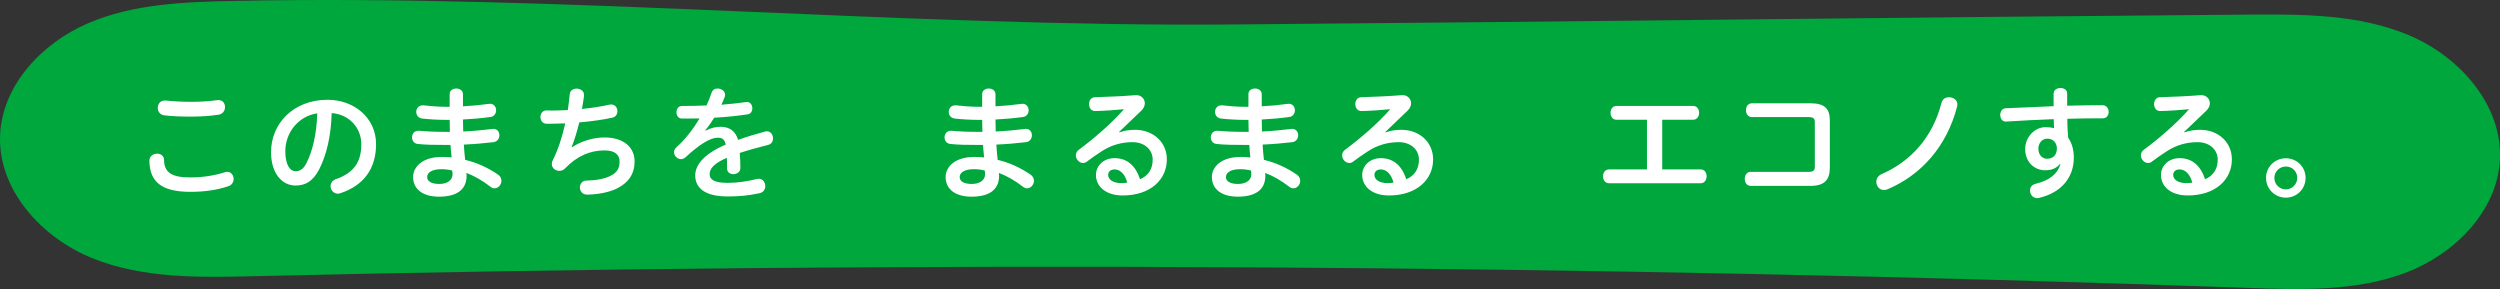 <?xml version="1.0" encoding="UTF-8"?> <!-- Generator: Adobe Illustrator 16.0.0, SVG Export Plug-In . SVG Version: 6.00 Build 0) --> <svg xmlns="http://www.w3.org/2000/svg" xmlns:xlink="http://www.w3.org/1999/xlink" version="1.1" id="レイヤー_1" x="0px" y="0px" width="744px" height="86px" viewBox="0 0 744 86" xml:space="preserve"><rect x="0" y="0" width="744" height="86" fill="#333333" stroke="none"/> <g> <path fill="#00A73C" d="M70.058,0.267c-14.92,0.301-30.261,0.8-43.966,6.707C12.385,12.883,0.517,25.521,0.017,40.451 c-0.543,16.222,12.505,30.391,27.557,36.426c15.052,6.036,31.787,5.703,47.998,5.32c197.799-4.674,395.737-3.515,593.468,3.475 c15.646,0.553,31.758,1.071,46.449-4.343c14.692-5.413,27.785-18.308,28.482-33.962c0.725-16.227-12.097-30.582-27.054-36.877 c-14.956-6.295-31.704-6.268-47.93-6.143c-100.53,0.779-201.076,2.111-301.592,2.934C268.344,8.092,169.379-1.721,70.058,0.267z"></path> <g> <path fill="#FFFFFF" d="M67.654,51.141c1.152,0,1.872,1.046,1.872,2.128c0,0.864-0.468,1.766-1.512,2.127 c-3.385,1.189-7.347,1.694-11.343,1.694c-8.715,0-12.137-3.064-12.209-9.229c-0.036-2.669,4.321-2.921,4.357-0.253 c0.072,3.678,2.197,5.191,7.743,5.191c3.674,0,7.13-0.505,10.373-1.55C67.187,51.178,67.402,51.141,67.654,51.141z M56.923,30.305 c2.809,0,5.473-0.18,7.742-0.505c0.145-0.035,0.252-0.035,0.361-0.035c1.26,0,1.944,1.045,1.944,2.09 c0,1.01-0.612,2.055-1.872,2.271c-2.305,0.36-5.15,0.577-8.211,0.577c-3.097,0-5.942-0.108-8.067-0.396 c-1.26-0.181-1.872-1.19-1.872-2.199c0-1.117,0.72-2.199,2.088-2.199c0.072,0,0.181,0,0.288,0 C51.232,30.125,53.969,30.305,56.923,30.305z"></path> <path fill="#FFFFFF" d="M95.029,50.312c-1.945,3.786-4.25,4.903-7.095,4.903c-3.89,0-7.274-3.497-7.274-9.949 c0-8.363,6.518-15.573,16.854-15.573c7.85,0,14.405,5.371,14.405,13.193c0,7.498-3.854,12.365-10.588,14.6 c-0.288,0.108-0.54,0.145-0.792,0.145c-1.296,0-2.16-1.117-2.16-2.271c0-0.793,0.468-1.623,1.513-2.019 c5.402-1.875,7.634-5.084,7.634-10.455c0-4.614-3.385-8.831-8.823-9.229C98.558,40.435,97.117,46.239,95.029,50.312z M84.909,44.977c0,4.219,1.441,5.984,3.097,5.984c1.153,0,2.269-0.577,3.169-2.379c1.801-3.497,3.061-8.579,3.241-14.853 C88.619,34.595,84.909,39.642,84.909,44.977z"></path> <path fill="#FFFFFF" d="M133.82,27.999c0-1.117,0.972-1.658,1.98-1.658c0.972,0,1.98,0.577,1.98,1.693v3.605 c2.738-0.144,5.366-0.396,7.67-0.721c0.145-0.036,0.252-0.036,0.361-0.036c1.224,0,1.837,0.973,1.837,1.947 c0,0.9-0.541,1.838-1.657,1.982c-2.484,0.359-5.33,0.612-8.211,0.757c0.036,1.189,0.036,2.379,0.072,3.568 c3.169-0.144,5.979-0.432,8.643-0.757c0.108-0.036,0.217-0.036,0.324-0.036c1.188,0,1.801,0.938,1.801,1.911 c0,0.937-0.577,1.91-1.765,2.055c-2.773,0.324-5.618,0.576-8.824,0.721c0.108,1.515,0.217,3.028,0.397,4.542 c3.493,0.829,6.806,2.344,9.795,4.398c0.72,0.504,1.008,1.189,1.008,1.839c0,1.152-0.937,2.234-2.053,2.234 c-0.396,0-0.829-0.144-1.225-0.469c-2.34-1.839-4.969-3.316-7.167-4.109c0.036,0.216,0.072,0.541,0.072,0.793 c0,4.47-3.277,6.272-8.211,6.272c-4.862,0-7.707-2.271-7.707-5.84c0-3.028,2.773-5.984,8.536-5.984 c0.972,0,1.944,0.036,2.917,0.145c-0.108-1.226-0.252-2.487-0.325-3.714h-1.117c-3.457,0-6.266-0.036-8.606-0.288 c-1.153-0.107-1.729-1.045-1.729-1.982c0-0.974,0.648-1.946,1.872-1.946c0.072,0,0.145,0,0.252,0 c2.269,0.216,4.934,0.324,8.104,0.324h1.044c-0.036-1.189-0.072-2.379-0.072-3.569h-0.865c-2.448,0-5.114-0.144-7.31-0.396 c-1.189-0.144-1.765-1.045-1.765-1.982c0-0.973,0.648-1.947,1.908-1.947c0.108,0,0.18,0,0.252,0 c2.089,0.217,4.142,0.434,6.807,0.434h0.972V27.999z M131.371,50.348c-2.88,0-4.249,1.046-4.249,2.344 c0,1.262,1.26,2.055,3.637,2.055c2.16,0,3.925-1.01,3.925-2.884c0-0.324-0.035-0.685-0.107-1.117 C133.711,50.529,132.631,50.348,131.371,50.348z"></path> <path fill="#FFFFFF" d="M170.233,43.824c2.737-1.838,6.374-2.92,9.688-2.92c5.582,0,8.931,2.884,8.931,7.102 c0,3.785-1.801,6.345-5.222,8.075c-2.161,1.082-5.51,1.803-8.895,1.839c-1.405,0.036-2.161-1.082-2.161-2.127 c0-1.046,0.685-2.056,2.017-2.056c2.774-0.036,5.366-0.504,7.167-1.441c1.873-0.974,2.629-2.163,2.629-4.254 c0-1.982-1.44-3.28-4.43-3.28c-4.393,0-8.211,1.658-11.811,5.371c-0.469,0.505-1.081,0.721-1.693,0.721 c-1.152,0-2.232-0.829-2.232-2.019c0-0.36,0.072-0.757,0.288-1.153c1.549-3.063,2.809-6.921,3.709-10.959 c-1.656,0.036-3.205,0.108-4.646,0.108c-0.323,0-0.611,0-0.936,0c-1.188-0.036-1.8-1.01-1.8-1.982c0-1.01,0.612-2.019,1.836-1.983 c0.541,0.036,1.117,0.036,1.656,0.036c1.477,0,3.026-0.071,4.646-0.144c0.252-1.587,0.433-3.209,0.576-4.759 c0.108-1.081,1.081-1.623,2.053-1.623c1.081,0,2.196,0.649,2.196,1.876c0,0.107,0,0.215,0,0.287 c-0.18,1.298-0.359,2.596-0.611,3.894c3.061-0.324,5.942-0.757,8.247-1.298c0.18-0.036,0.323-0.036,0.468-0.036 c1.188,0,1.837,1.01,1.837,1.983c0,0.864-0.469,1.73-1.513,1.946c-2.737,0.613-6.267,1.082-9.832,1.405 c-0.684,2.812-1.477,5.336-2.269,7.318L170.233,43.824z"></path> <path fill="#FFFFFF" d="M209.997,38.885c1.548-0.829,3.025-1.154,4.394-1.154c2.809,0,4.537,1.37,5.257,3.894 c2.521-0.9,5.222-1.73,8.067-2.487c0.18-0.036,0.359-0.072,0.541-0.072c1.116,0,1.799,1.082,1.799,2.127 c0,0.83-0.432,1.658-1.404,1.91c-3.025,0.793-5.798,1.516-8.499,2.416c0.145,1.73,0.18,3.137,0.18,4.506 c0,2.271-3.997,2.524-3.961,0.072c0-1.01,0-2.055-0.072-3.137c-4.069,1.768-5.114,3.389-5.114,4.867 c0,1.622,1.405,2.595,5.366,2.595c2.99,0,5.942-0.468,8.679-1.152c0.181-0.036,0.396-0.072,0.576-0.072 c1.224,0,1.944,1.081,1.944,2.199c0,0.9-0.504,1.838-1.692,2.09c-3.205,0.722-6.158,0.975-9.507,0.975 c-6.733,0-9.651-2.488-9.651-6.273c0-3.028,2.484-6.345,9.075-9.156c-0.324-1.514-0.972-2.055-2.376-2.055 c-2.161,0-5.258,1.839-9.616,5.84c-0.432,0.396-0.9,0.541-1.333,0.541c-1.08,0-2.052-0.974-2.052-2.055 c0-0.505,0.216-1.046,0.756-1.515c2.485-2.199,4.897-5.3,6.842-8.544c-1.296,0.036-2.593,0.036-3.817,0.036 c-0.504,0-1.008,0-1.477,0c-1.08-0.036-1.584-0.937-1.584-1.874s0.541-1.874,1.62-1.874c2.27,0,4.754-0.036,7.311-0.145 c0.612-1.298,1.116-2.56,1.512-3.785c0.289-0.902,1.008-1.262,1.801-1.262c1.081,0,2.232,0.757,2.232,1.839 c0,0.216-0.036,0.432-0.107,0.648c-0.288,0.757-0.612,1.55-1.008,2.343c2.592-0.216,5.078-0.469,7.383-0.793 c0.071-0.036,0.18-0.036,0.252-0.036c1.008,0,1.584,0.973,1.584,1.911c0,0.793-0.433,1.621-1.333,1.767 c-3.025,0.468-6.519,0.829-10.012,1.009c-0.829,1.334-1.729,2.632-2.665,3.749L209.997,38.885z"></path> <path fill="#FFFFFF" d="M292.295,27.999c0-1.117,0.972-1.658,1.98-1.658c0.972,0,1.98,0.577,1.98,1.693v3.605 c2.738-0.144,5.366-0.396,7.671-0.721c0.145-0.036,0.252-0.036,0.36-0.036c1.224,0,1.837,0.973,1.837,1.947 c0,0.9-0.541,1.838-1.657,1.982c-2.484,0.359-5.33,0.612-8.211,0.757c0.036,1.189,0.036,2.379,0.072,3.568 c3.169-0.144,5.979-0.432,8.643-0.757c0.108-0.036,0.216-0.036,0.324-0.036c1.188,0,1.801,0.938,1.801,1.911 c0,0.937-0.577,1.91-1.765,2.055c-2.773,0.324-5.618,0.576-8.824,0.721c0.109,1.515,0.217,3.028,0.397,4.542 c3.493,0.829,6.806,2.344,9.795,4.398c0.72,0.504,1.008,1.189,1.008,1.839c0,1.152-0.937,2.234-2.053,2.234 c-0.396,0-0.828-0.144-1.225-0.469c-2.34-1.839-4.969-3.316-7.167-4.109c0.036,0.216,0.072,0.541,0.072,0.793 c0,4.47-3.277,6.272-8.211,6.272c-4.862,0-7.707-2.271-7.707-5.84c0-3.028,2.772-5.984,8.535-5.984 c0.972,0,1.944,0.036,2.917,0.145c-0.108-1.226-0.252-2.487-0.324-3.714h-1.117c-3.457,0-6.266-0.036-8.606-0.288 c-1.153-0.107-1.729-1.045-1.729-1.982c0-0.974,0.648-1.946,1.872-1.946c0.072,0,0.145,0,0.252,0 c2.269,0.216,4.934,0.324,8.104,0.324h1.044c-0.036-1.189-0.072-2.379-0.072-3.569h-0.865c-2.448,0-5.114-0.144-7.31-0.396 c-1.189-0.144-1.764-1.045-1.764-1.982c0-0.973,0.647-1.947,1.908-1.947c0.109,0,0.181,0,0.252,0 c2.089,0.217,4.142,0.434,6.807,0.434h0.972V27.999z M289.846,50.348c-2.88,0-4.249,1.046-4.249,2.344 c0,1.262,1.26,2.055,3.637,2.055c2.16,0,3.925-1.01,3.925-2.884c0-0.324-0.035-0.685-0.107-1.117 C292.187,50.529,291.106,50.348,289.846,50.348z"></path> <path fill="#FFFFFF" d="M333.139,39.39c1.477-0.541,3.061-0.757,4.682-0.757c5.33,0,9.435,3.641,9.435,8.796 c0,6.056-4.934,10.742-13.145,10.742c-4.862,0-7.958-2.523-7.958-6.128c0-2.56,2.125-4.976,5.546-4.976 c3.457,0,6.158,1.911,7.562,6.273c2.269-0.938,3.781-2.849,3.781-5.805c0-2.991-2.412-5.227-5.978-5.227 c-3.313,0-6.303,0.864-9.076,2.631c-1.692,1.082-3.313,2.235-4.357,3.028c-0.432,0.396-0.9,0.541-1.333,0.541 c-1.152,0-2.124-1.153-2.124-2.271c0-0.577,0.252-1.189,0.827-1.621c4.754-3.534,9.796-7.896,13.506-12.113 c-2.809,0.253-5.438,0.469-8.536,0.541c-1.26,0.036-1.873-1.009-1.873-2.055c0-1.011,0.577-2.02,1.729-2.055 c3.854-0.108,7.959-0.289,12.172-0.613c0.072,0,0.145,0,0.216,0c1.441,0,2.486,1.118,2.486,2.416c0,0.721-0.325,1.514-1.081,2.234 l-6.591,6.309L333.139,39.39z M331.699,50.42c-1.296,0-1.909,0.758-1.909,1.658c0,1.37,1.476,2.416,3.89,2.416 c0.684,0,1.369-0.073,1.801-0.145C334.796,51.827,333.391,50.42,331.699,50.42z"></path> <path fill="#FFFFFF" d="M371.533,27.999c0-1.117,0.972-1.658,1.981-1.658c0.972,0,1.98,0.577,1.98,1.693v3.605 c2.737-0.144,5.366-0.396,7.671-0.721c0.145-0.036,0.252-0.036,0.36-0.036c1.224,0,1.837,0.973,1.837,1.947 c0,0.9-0.541,1.838-1.657,1.982c-2.484,0.359-5.33,0.612-8.211,0.757c0.036,1.189,0.036,2.379,0.072,3.568 c3.169-0.144,5.979-0.432,8.643-0.757c0.108-0.036,0.217-0.036,0.324-0.036c1.188,0,1.801,0.938,1.801,1.911 c0,0.937-0.576,1.91-1.765,2.055c-2.772,0.324-5.617,0.576-8.823,0.721c0.108,1.515,0.217,3.028,0.396,4.542 c3.493,0.829,6.807,2.344,9.796,4.398c0.72,0.504,1.009,1.189,1.009,1.839c0,1.152-0.938,2.234-2.053,2.234 c-0.397,0-0.829-0.144-1.226-0.469c-2.34-1.839-4.97-3.316-7.167-4.109c0.036,0.216,0.072,0.541,0.072,0.793 c0,4.47-3.276,6.272-8.211,6.272c-4.862,0-7.707-2.271-7.707-5.84c0-3.028,2.773-5.984,8.536-5.984 c0.972,0,1.944,0.036,2.917,0.145c-0.108-1.226-0.252-2.487-0.324-3.714h-1.117c-3.457,0-6.266-0.036-8.606-0.288 c-1.153-0.107-1.729-1.045-1.729-1.982c0-0.974,0.648-1.946,1.872-1.946c0.072,0,0.145,0,0.252,0 c2.269,0.216,4.934,0.324,8.104,0.324h1.044c-0.036-1.189-0.072-2.379-0.072-3.569h-0.865c-2.448,0-5.114-0.144-7.31-0.396 c-1.189-0.144-1.765-1.045-1.765-1.982c0-0.973,0.648-1.947,1.908-1.947c0.108,0,0.18,0,0.252,0 c2.089,0.217,4.142,0.434,6.807,0.434h0.972V27.999z M369.084,50.348c-2.88,0-4.25,1.046-4.25,2.344 c0,1.262,1.261,2.055,3.638,2.055c2.16,0,3.925-1.01,3.925-2.884c0-0.324-0.035-0.685-0.107-1.117 C371.425,50.529,370.344,50.348,369.084,50.348z"></path> <path fill="#FFFFFF" d="M412.377,39.39c1.477-0.541,3.061-0.757,4.682-0.757c5.33,0,9.436,3.641,9.436,8.796 c0,6.056-4.935,10.742-13.146,10.742c-4.861,0-7.958-2.523-7.958-6.128c0-2.56,2.125-4.976,5.546-4.976 c3.457,0,6.158,1.911,7.562,6.273c2.269-0.938,3.781-2.849,3.781-5.805c0-2.991-2.412-5.227-5.978-5.227 c-3.313,0-6.303,0.864-9.076,2.631c-1.691,1.082-3.312,2.235-4.357,3.028c-0.432,0.396-0.899,0.541-1.332,0.541 c-1.152,0-2.124-1.153-2.124-2.271c0-0.577,0.252-1.189,0.827-1.621c4.754-3.534,9.796-7.896,13.506-12.113 c-2.81,0.253-5.438,0.469-8.536,0.541c-1.26,0.036-1.872-1.009-1.872-2.055c0-1.011,0.576-2.02,1.729-2.055 c3.854-0.108,7.959-0.289,12.172-0.613c0.072,0,0.145,0,0.216,0c1.441,0,2.486,1.118,2.486,2.416c0,0.721-0.325,1.514-1.081,2.234 l-6.591,6.309L412.377,39.39z M410.937,50.42c-1.296,0-1.909,0.758-1.909,1.658c0,1.37,1.477,2.416,3.89,2.416 c0.685,0,1.369-0.073,1.801-0.145C414.035,51.827,412.629,50.42,410.937,50.42z"></path> <path fill="#FFFFFF" d="M490.138,50.42V35.641h-9.075c-1.188,0-1.765-1.046-1.765-2.055c0-1.046,0.576-2.055,1.765-2.055h22.796 c1.188,0,1.801,1.009,1.801,2.055c0,1.009-0.612,2.055-1.801,2.055h-9.184V50.42h11.452c1.188,0,1.765,1.01,1.765,2.055 c0,1.01-0.576,2.056-1.765,2.056h-27.297c-1.188,0-1.765-1.046-1.765-2.056c0-1.045,0.576-2.055,1.765-2.055H490.138z"></path> <path fill="#FFFFFF" d="M540.092,36.362c0-1.045-0.396-1.514-1.799-1.514h-16.927c-1.188,0-1.765-1.046-1.765-2.055 c0-1.046,0.576-2.055,1.765-2.055h17.466c4.25,0,5.727,1.657,5.727,5.118v14.06c0,3.46-1.477,5.407-5.727,5.407h-17.826 c-1.188,0-1.765-1.046-1.765-2.091c0-1.046,0.577-2.092,1.765-2.092h17.287c1.403,0,1.799-0.468,1.799-1.514V36.362z"></path> <path fill="#FFFFFF" d="M561.813,56.296c-0.432,0.181-0.792,0.253-1.151,0.253c-1.369,0-2.269-1.189-2.269-2.451 c0-0.901,0.468-1.803,1.619-2.308c8.499-3.713,15.09-10.743,17.791-21.233c0.288-1.116,1.225-1.621,2.196-1.621 c1.261,0,2.521,0.792,2.521,2.126c0,0.181-0.036,0.397-0.072,0.613C579.316,43.751,571.609,52.115,561.813,56.296z"></path> <path fill="#FFFFFF" d="M611.156,27.818c0-1.081,1.045-1.622,2.053-1.622c1.009,0,1.981,0.541,1.981,1.622v3.642 c3.817-0.109,7.455-0.146,10.623-0.146c1.117,0.036,1.729,1.011,1.729,2.021c0,0.937-0.575,1.873-1.729,1.873 c-0.576,0-1.115,0-1.691,0c-2.702,0-5.727,0.072-8.896,0.146c0,1.873,0.107,3.748,0.252,5.623 c1.152,1.622,1.692,3.713,1.692,5.912c0,5.84-3.602,10.418-10.336,12.004c-0.18,0.036-0.396,0.072-0.575,0.072 c-1.333,0-2.125-1.153-2.125-2.271c0-0.864,0.504-1.73,1.62-1.982c4.43-1.046,6.662-3.208,7.419-5.84l-0.145-0.072 c-1.044,1.298-2.448,1.875-4.357,1.875c-3.241,0-5.979-2.416-5.979-6.345c0-3.461,2.737-6.489,6.087-6.489 c0.9,0,1.765,0.108,2.521,0.289c-0.072-0.866-0.072-1.767-0.108-2.668c-4.825,0.181-9.794,0.433-14.188,0.721 c-0.036,0-0.072,0-0.108,0c-1.08,0-1.62-0.974-1.62-1.982c0-0.974,0.54-1.946,1.62-1.982c4.43-0.217,9.399-0.433,14.261-0.613 V27.818z M609.175,47.249c1.729,0,2.954-1.046,2.954-3.064c0-1.658-1.081-2.92-2.882-2.92c-1.584,0-2.629,1.442-2.629,2.956 C606.619,46.347,608.024,47.249,609.175,47.249z"></path> <path fill="#FFFFFF" d="M650.09,39.39c1.477-0.541,3.062-0.757,4.683-0.757c5.329,0,9.435,3.641,9.435,8.796 c0,6.056-4.934,10.742-13.145,10.742c-4.861,0-7.959-2.523-7.959-6.128c0-2.56,2.125-4.976,5.547-4.976 c3.456,0,6.158,1.911,7.562,6.273c2.269-0.938,3.781-2.849,3.781-5.805c0-2.991-2.412-5.227-5.978-5.227 c-3.312,0-6.303,0.864-9.075,2.631c-1.692,1.082-3.313,2.235-4.357,3.028c-0.433,0.396-0.9,0.541-1.333,0.541 c-1.152,0-2.124-1.153-2.124-2.271c0-0.577,0.252-1.189,0.827-1.621c4.755-3.534,9.796-7.896,13.506-12.113 c-2.809,0.253-5.438,0.469-8.535,0.541c-1.261,0.036-1.873-1.009-1.873-2.055c0-1.011,0.576-2.02,1.729-2.055 c3.854-0.108,7.959-0.289,12.172-0.613c0.072,0,0.145,0,0.216,0c1.441,0,2.485,1.118,2.485,2.416c0,0.721-0.324,1.514-1.08,2.234 l-6.592,6.309L650.09,39.39z M648.651,50.42c-1.297,0-1.909,0.758-1.909,1.658c0,1.37,1.476,2.416,3.89,2.416 c0.684,0,1.368-0.073,1.801-0.145C651.748,51.827,650.342,50.42,648.651,50.42z"></path> <path fill="#FFFFFF" d="M686.144,52.944c0,3.28-2.593,5.876-5.87,5.876c-3.276,0-5.906-2.596-5.906-5.876s2.63-5.84,5.906-5.84 C683.551,47.104,686.144,49.664,686.144,52.944z M676.852,52.944c0,1.875,1.477,3.425,3.422,3.425c1.837,0,3.386-1.55,3.386-3.425 c0-1.91-1.478-3.389-3.386-3.389C678.401,49.555,676.852,51.034,676.852,52.944z"></path> </g> </g> </svg> 
